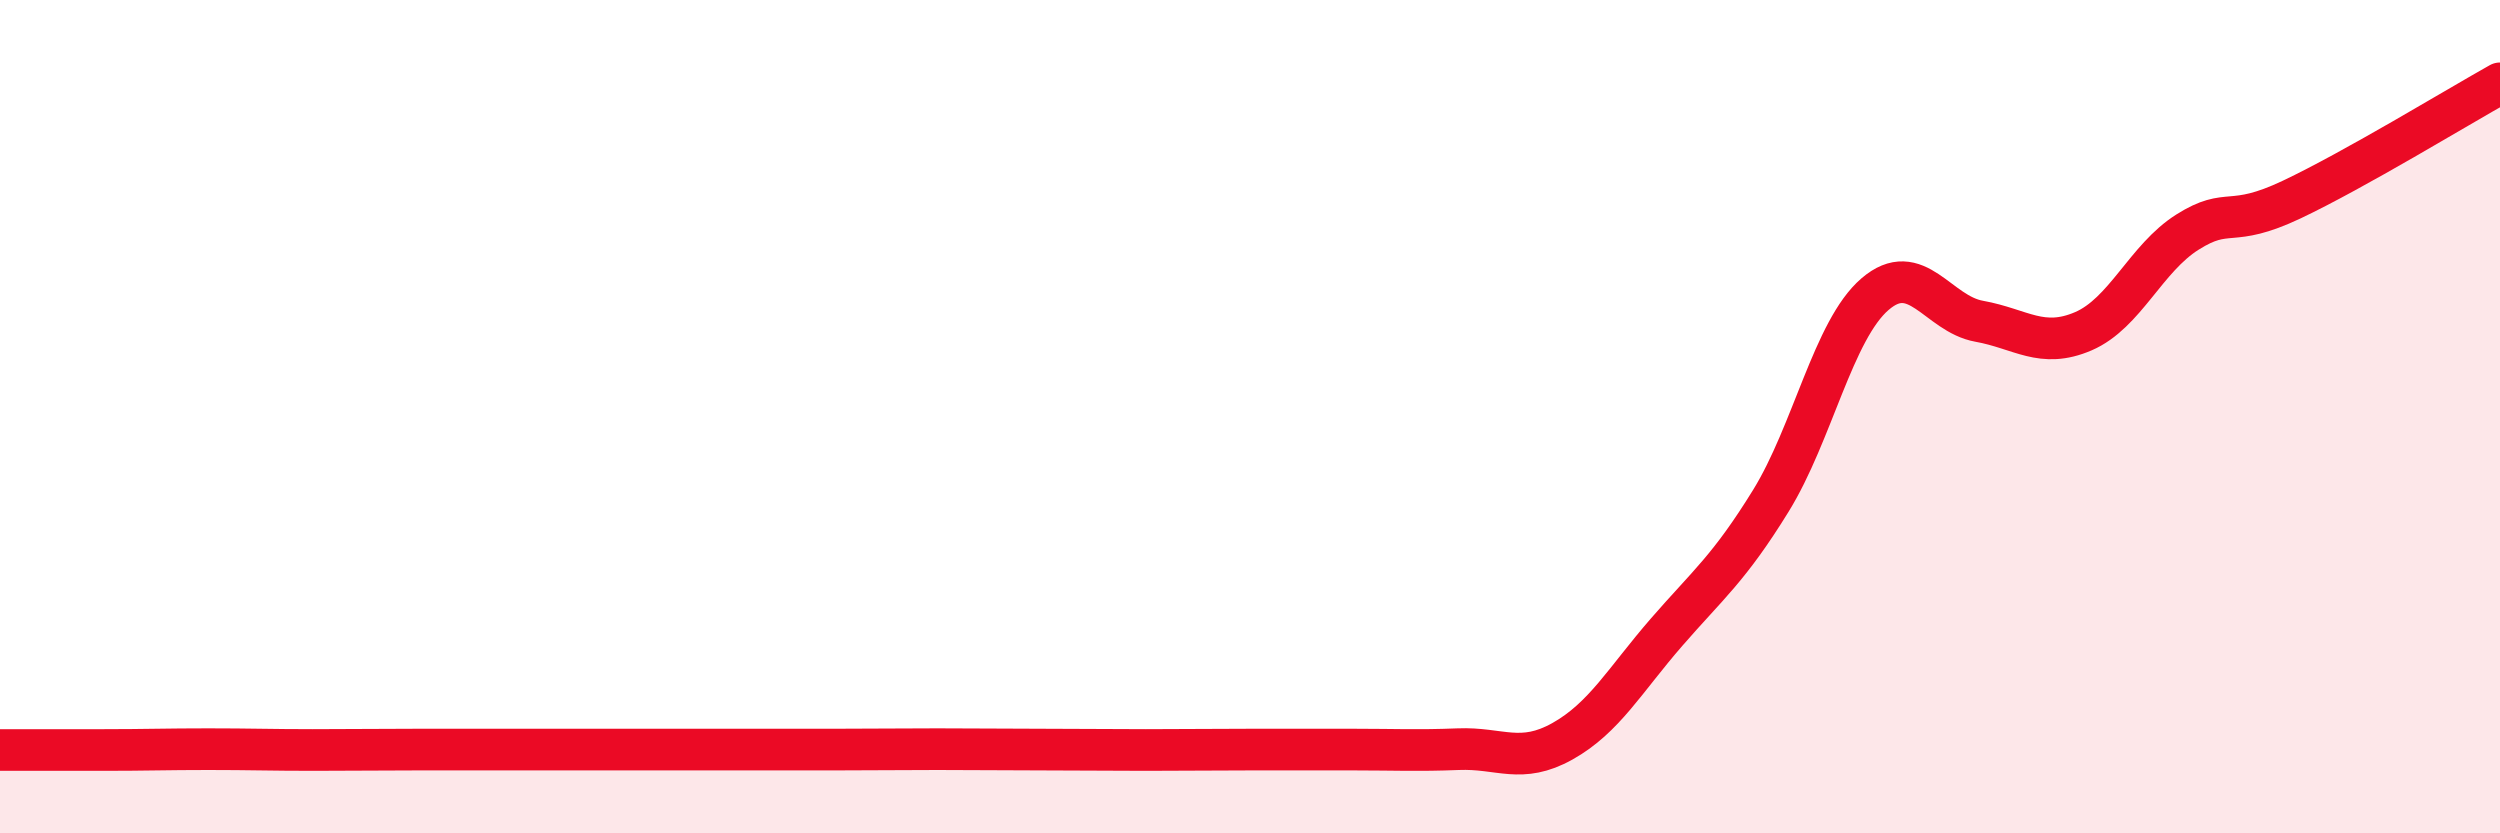 
    <svg width="60" height="20" viewBox="0 0 60 20" xmlns="http://www.w3.org/2000/svg">
      <path
        d="M 0,18 C 0.5,18 1.5,18 2.5,18 C 3.5,18 4,17.98 5,17.98 C 6,17.98 6.5,18 7.5,18 C 8.5,18 9,17.99 10,17.99 C 11,17.99 11.5,17.99 12.5,17.99 C 13.5,17.99 14,17.99 15,17.99 C 16,17.99 16.5,17.99 17.5,17.99 C 18.5,17.99 19,17.99 20,17.99 C 21,17.99 21.5,17.98 22.5,17.98 C 23.5,17.98 24,17.99 25,17.99 C 26,17.99 26.5,18 27.5,18 C 28.5,18 29,17.99 30,17.99 C 31,17.99 31.5,17.99 32.5,17.99 C 33.5,17.99 34,18.02 35,17.98 C 36,17.94 36.5,18.35 37.5,17.79 C 38.5,17.23 39,16.32 40,15.17 C 41,14.02 41.5,13.64 42.5,12.02 C 43.5,10.4 44,7.92 45,7.06 C 46,6.2 46.5,7.53 47.5,7.71 C 48.5,7.89 49,8.38 50,7.95 C 51,7.52 51.5,6.2 52.5,5.57 C 53.5,4.94 53.5,5.5 55,4.79 C 56.5,4.08 59,2.56 60,2L60 20L0 20Z"
        fill="#EB0A25"
        opacity="0.1"
        stroke-linecap="round"
        stroke-linejoin="round"
      />
      <path
        d="M 0,18 C 0.5,18 1.5,18 2.5,18 C 3.5,18 4,17.98 5,17.98 C 6,17.98 6.5,18 7.5,18 C 8.5,18 9,17.99 10,17.99 C 11,17.99 11.5,17.99 12.5,17.99 C 13.5,17.99 14,17.99 15,17.99 C 16,17.99 16.5,17.99 17.5,17.99 C 18.5,17.99 19,17.99 20,17.99 C 21,17.99 21.5,17.98 22.5,17.98 C 23.5,17.98 24,17.99 25,17.99 C 26,17.99 26.5,18 27.5,18 C 28.5,18 29,17.99 30,17.99 C 31,17.99 31.5,17.99 32.5,17.99 C 33.5,17.99 34,18.02 35,17.98 C 36,17.94 36.5,18.35 37.5,17.79 C 38.5,17.23 39,16.32 40,15.17 C 41,14.02 41.5,13.64 42.5,12.02 C 43.5,10.4 44,7.92 45,7.06 C 46,6.2 46.5,7.53 47.5,7.71 C 48.5,7.89 49,8.38 50,7.95 C 51,7.52 51.5,6.2 52.5,5.57 C 53.5,4.94 53.5,5.5 55,4.79 C 56.5,4.08 59,2.56 60,2"
        stroke="#EB0A25"
        stroke-width="1"
        fill="none"
        stroke-linecap="round"
        stroke-linejoin="round"
      />
    </svg>
  